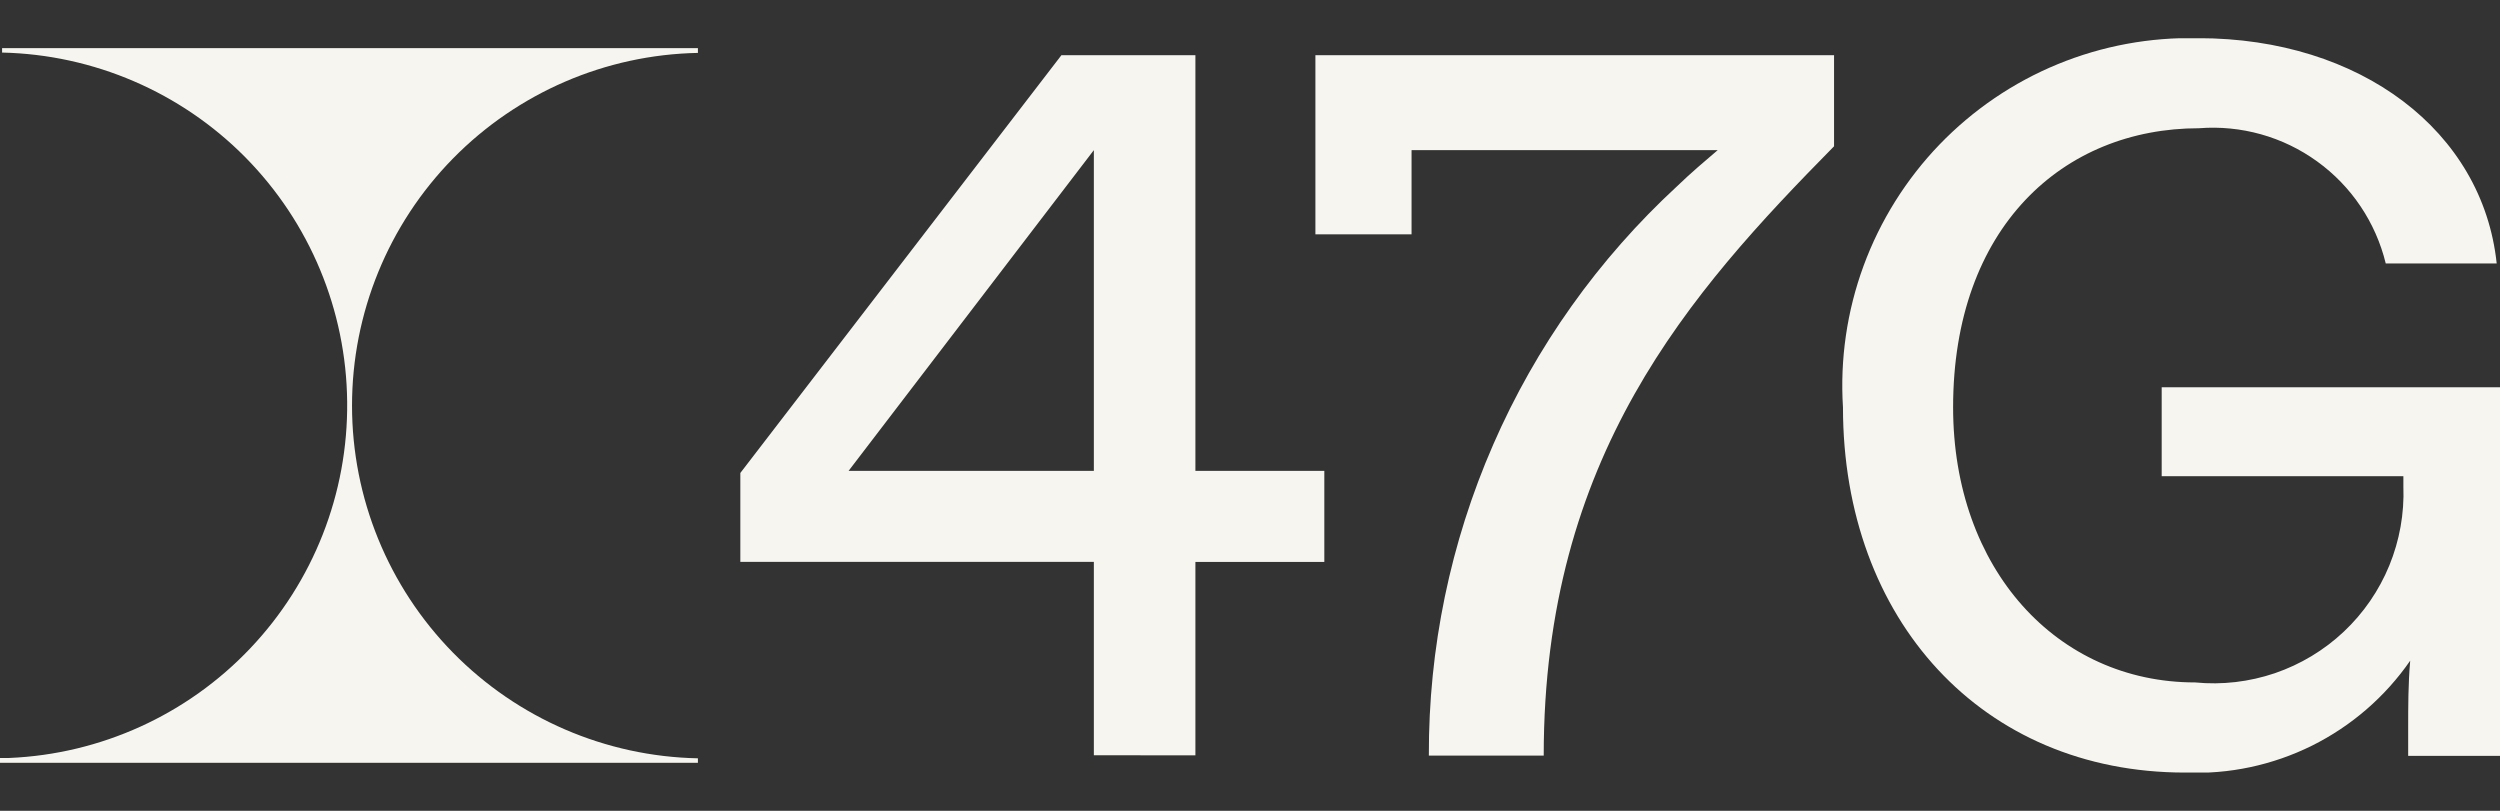<svg width="37" height="12" viewBox="0 0 37 12" fill="none" xmlns="http://www.w3.org/2000/svg">
<rect x="0" y="0" width="37" height="12" fill="#333333" stroke="none"/>
<g clip-path="url(#clip0_30_129)">
<path fill-rule="evenodd" clip-rule="evenodd" d="M27.276 6.029C27.276 9.169 29.334 11.434 32.337 11.434C32.987 11.463 33.634 11.325 34.217 11.036C34.8 10.746 35.301 10.313 35.671 9.778C35.641 10.117 35.641 10.458 35.641 10.772V11.187H37.001V5.732H31.993V7.048H35.57V7.198C35.585 7.599 35.514 7.998 35.362 8.369C35.21 8.74 34.98 9.074 34.688 9.349C34.396 9.624 34.048 9.833 33.669 9.963C33.289 10.092 32.887 10.139 32.488 10.1C30.443 10.1 28.906 8.421 28.906 6.028C28.906 3.362 30.536 1.898 32.545 1.898C33.168 1.849 33.789 2.023 34.295 2.39C34.802 2.756 35.161 3.292 35.309 3.899H36.951C36.744 1.939 34.933 0.565 32.535 0.565C31.822 0.548 31.113 0.679 30.454 0.95C29.794 1.221 29.199 1.627 28.704 2.14C28.21 2.654 27.827 3.265 27.581 3.934C27.335 4.604 27.231 5.317 27.276 6.029ZM16.189 11.178V8.316H10.957V7L15.709 0.817H17.692V6.969H19.6V8.317H17.692V11.179L16.189 11.178ZM12.559 6.969H16.189V2.222L12.559 6.969ZM21.147 11.178C21.142 9.597 21.466 8.031 22.099 6.581C22.731 5.131 23.658 3.829 24.821 2.756C25.025 2.559 25.246 2.372 25.422 2.222H20.891V3.468H19.468V0.817H27.144V2.165C24.998 4.343 22.847 6.762 22.847 11.183H21.147V11.178Z" fill="#F6F5EF"/>
<path fill-rule="evenodd" clip-rule="evenodd" d="M0.031 0.712V0.778C1.386 0.808 2.678 1.364 3.631 2.328C4.584 3.293 5.125 4.591 5.138 5.947C5.152 7.303 4.638 8.611 3.704 9.595C2.771 10.579 1.491 11.161 0.136 11.218H0V11.289H10.329V11.223C8.963 11.196 7.661 10.634 6.703 9.658C5.746 8.682 5.21 7.37 5.21 6.003C5.21 4.636 5.746 3.323 6.703 2.347C7.661 1.371 8.963 0.809 10.329 0.783V0.712H0.031Z" fill="#F6F5EF"/>
</g>
<defs>
<clipPath id="clip0_30_129">
<rect width="37" height="10.868" fill="white" transform="translate(0 0.566)"/>
</clipPath>
</defs>
</svg>
